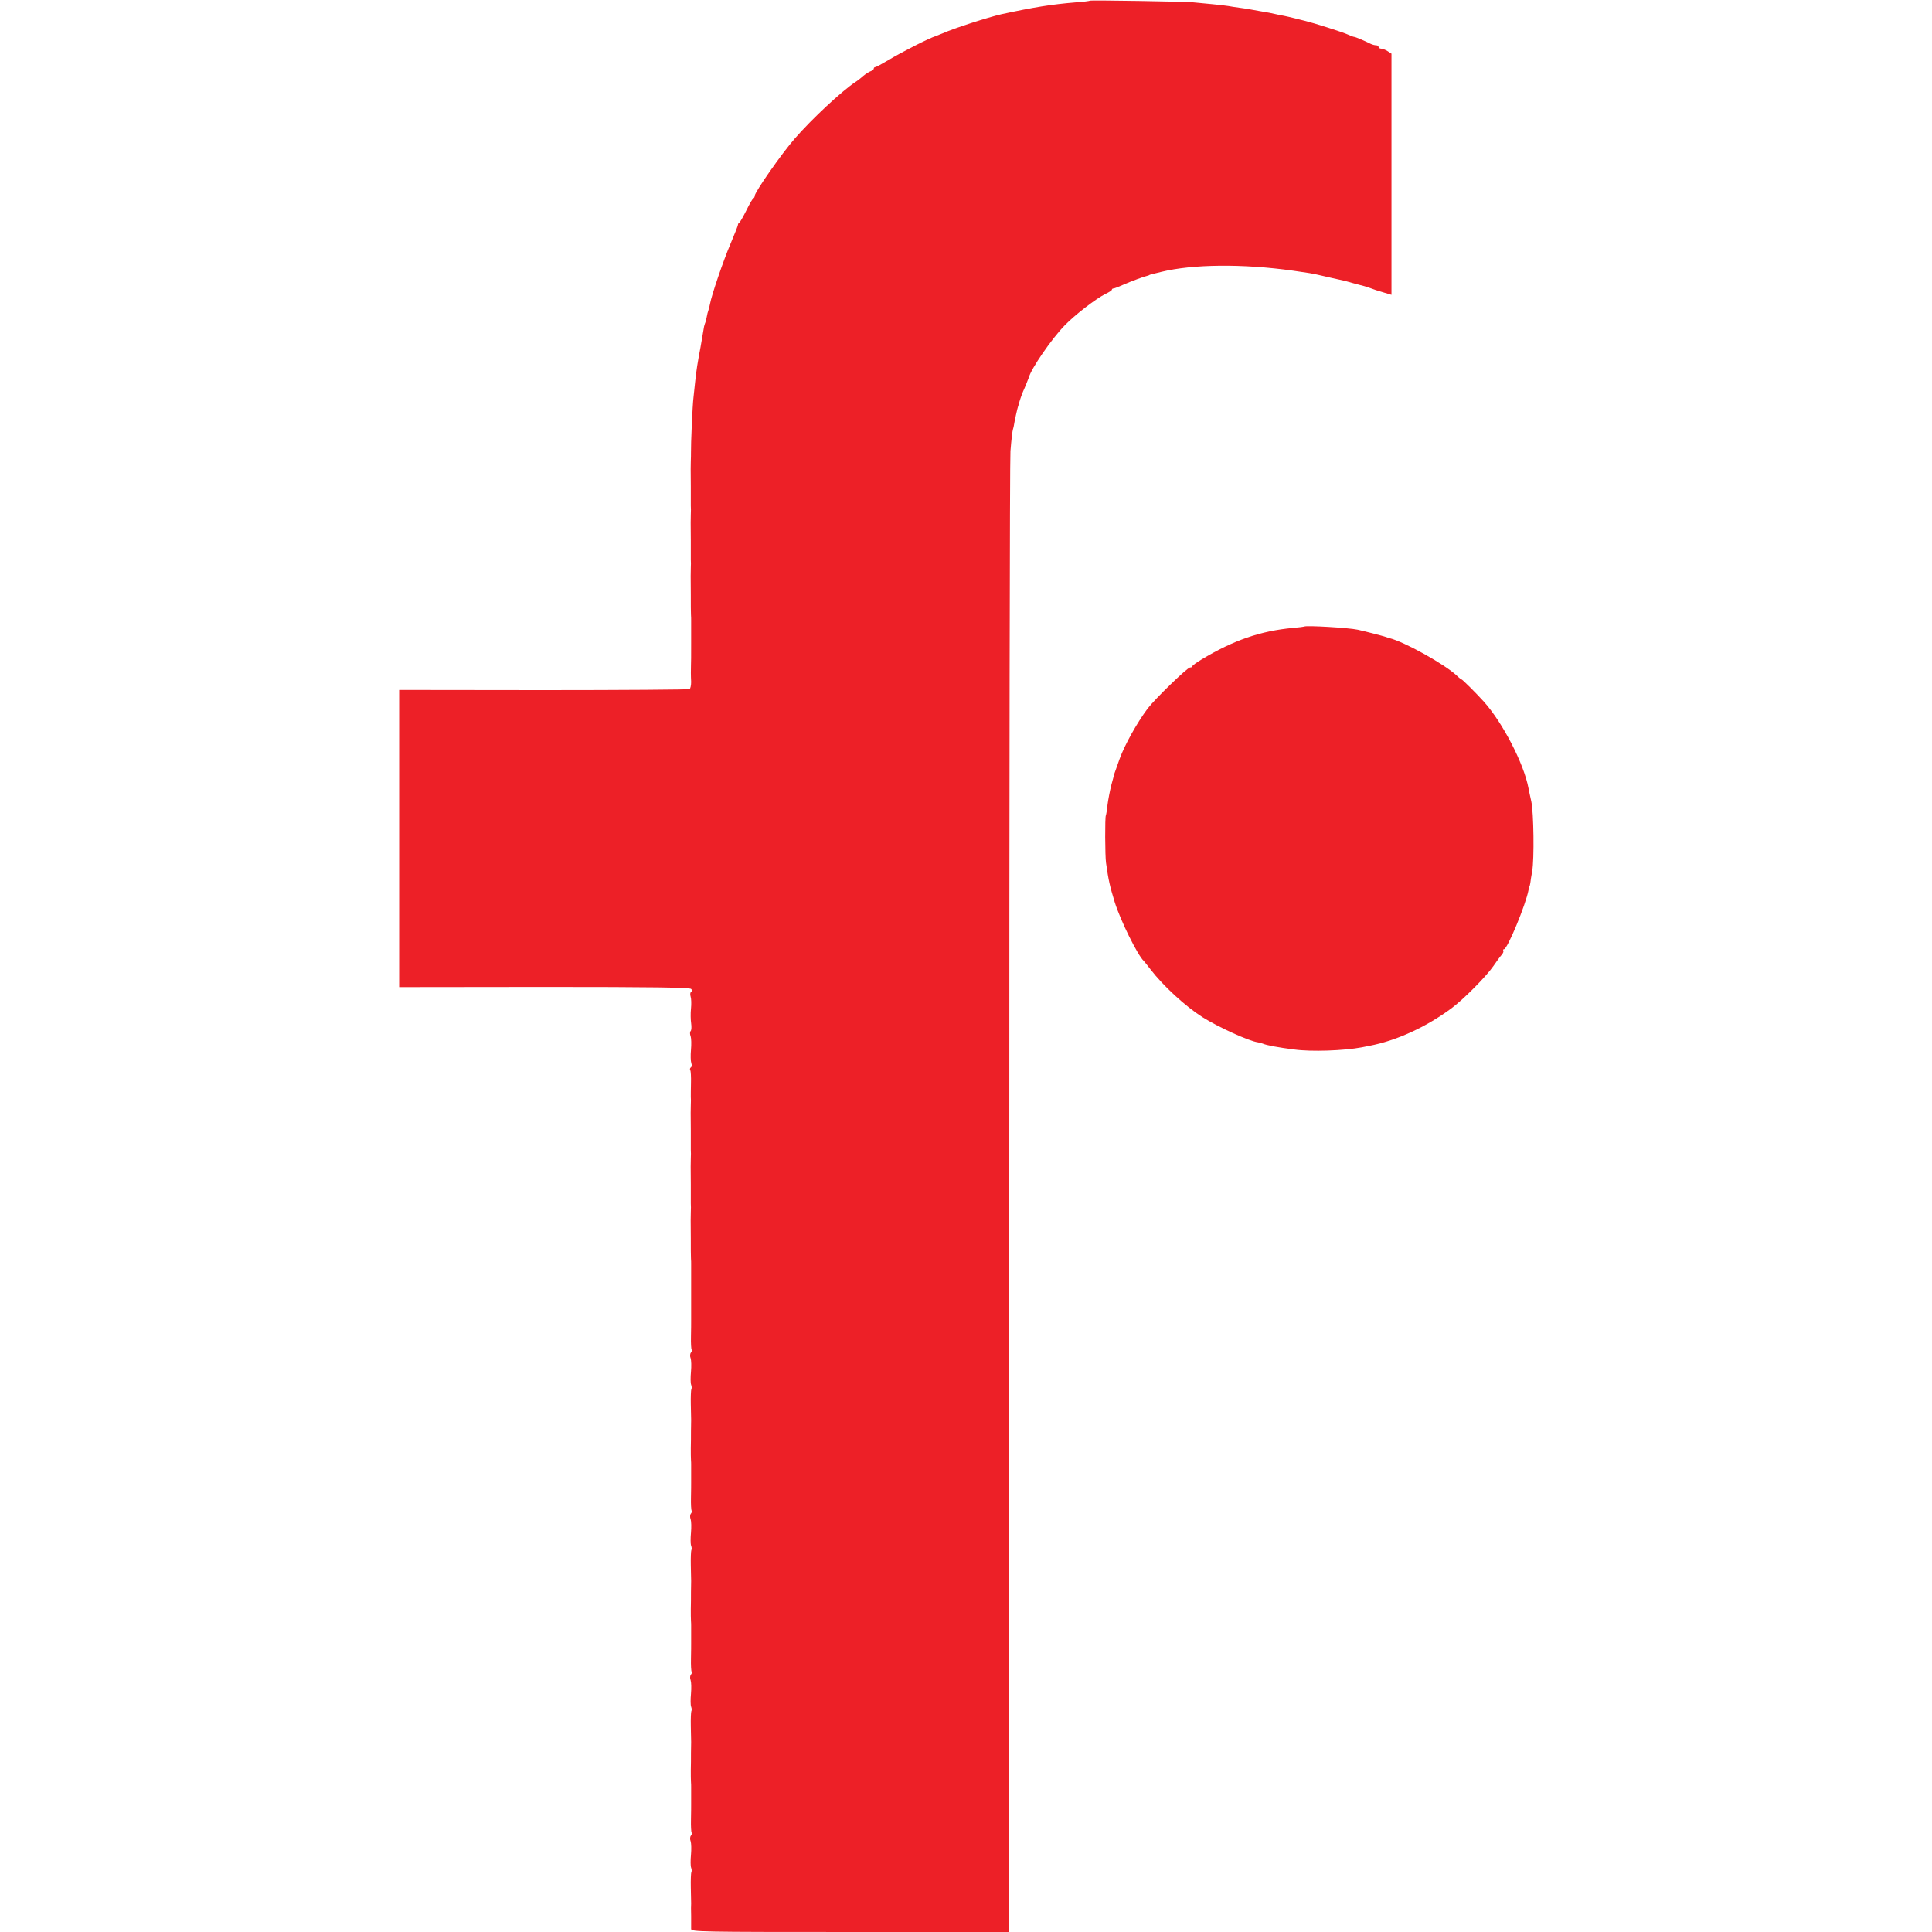 <?xml version="1.0" encoding="utf-8"?>
<!-- Generator: Adobe Illustrator 27.7.0, SVG Export Plug-In . SVG Version: 6.00 Build 0)  -->
<svg version="1.1" id="Layer_1" xmlns="http://www.w3.org/2000/svg" xmlns:xlink="http://www.w3.org/1999/xlink" x="0px" y="0px"
	 viewBox="0 0 1152 1152" enable-background="new 0 0 1152 1152" xml:space="preserve">
<g transform="translate(0,1152) scale(0.1,-0.1)">
	<path fill="#ED2027" d="M6499,11516c-2-2-40-7-84-10c-146-12-251-29-445-71c-78-18-278-82-350-114c-19-8-37-15-40-16
		c-39-12-201-94-284-144c-37-22-72-41-77-41s-9-4-9-9s-8-12-17-15c-10-3-30-16-45-28c-14-13-36-30-49-38c-82-55-257-218-359-335
		c-79-90-240-321-240-343c0-6-3-12-7-14c-5-1-24-34-43-73c-19-38-38-71-42-73c-5-2-8-8-8-13s-20-55-44-112c-42-98-113-306-122-357
		c-3-14-7-32-10-40s-8-26-10-40c-3-14-7-32-11-40c-3-8-7-24-8-35c-2-11-10-58-18-105c-17-88-25-139-32-206c-2-21-7-64-10-94
		c-6-46-16-280-15-330c0-8,0-31-1-50c-1-42-1-32,0-150c0-52,0-104,0-115c1-11,1-36,0-55c-1-42-1-32,0-150c0-52,0-104,0-115
		c1-11,1-36,0-55c-1-41-1-29,0-155c0-55,0-109,1-120s1-27,1-35s0-69,0-135s0-126-1-132c-1-25-1-64,1-99c0-20-4-39-9-43
		c-6-3-398-6-871-6l-861,1v-886v-886l866,1c645,0,868-3,875-12c7-7,6-13,0-17s-7-16-3-29c4-12,5-44,2-72c-3-27-2-67,1-87s2-41-3-46
		s-5-19,0-31c4-12,5-48,2-81s-2-68,2-79s3-23-3-26c-5-4-7-11-3-16c3-6,5-40,4-77s-1-74-1-82c1-8,1-31,0-50c-1-42-1-32,0-150
		c0-52,0-104,0-115c1-11,1-36,0-55c-1-42-1-32,0-150c0-52,0-104,0-115c1-11,1-36,0-55c-1-41-1-29,0-155c0-55,0-109,1-120s1-24,1-30
		c0-23,0-221,0-235c0-8,0-33,0-55s0-47,0-55s0-48-1-88c-1-41,1-76,4-80c3-3,1-11-4-17c-6-7-7-22-2-34c4-12,5-48,2-81
		c-3-32-3-67,1-77s4-22,1-27c-2-5-4-45-3-90c1-44,2-87,2-93c0-7-1-37-1-65c0-29,0-75-1-103c0-27,0-59,1-70s1-24,1-30
		c0-58,0-93,0-105c0-8,0-48-1-88c-1-41,1-76,4-80c3-3,1-11-4-17c-6-7-7-22-2-34c4-12,5-48,2-81c-3-32-3-67,1-77s4-22,1-27
		c-2-5-4-45-3-90c1-44,2-87,2-93c0-7-1-37-1-65c0-29,0-75-1-103c0-27,0-59,1-70s1-24,1-30c0-58,0-93,0-105c0-8,0-48-1-88
		c-1-41,1-76,4-80c3-3,1-11-4-17c-6-7-7-22-2-34c4-12,5-48,2-81c-3-32-3-67,1-77s4-22,1-27c-2-5-4-45-3-90c1-44,2-87,2-93
		c0-7-1-37-1-65c0-29,0-75-1-103c0-27,0-59,1-70s1-24,1-30c0-58,0-93,0-105c0-8,0-48-1-88c-1-41,1-76,4-80c3-3,1-11-4-17
		c-6-7-7-22-2-34c4-12,5-48,2-81c-3-32-3-67,1-77s4-22,1-27c-2-5-4-45-3-90c1-44,2-88,2-96c-1-8-1-42,0-75c0-33,0-68,0-77
		c0-17,52-18,948-18h949v4377c0,2408,3,4412,7,4453c6,76,12,121,15,130c1,3,3,10,4,15c6,38,23,113,26,120c1,3,3,8,4,13
		c5,20,18,59,26,77c10,21,32,77,35,85c13,51,135,229,212,308c60,63,189,162,244,189c21,10,39,21,39,26c0,4,4,7,10,7c5,0,33,11,62,24
		c46,20,116,46,141,52c4,1,8,2,10,4s11,4,72,19c187,46,486,49,785,7c91-13,118-17,155-26c31-7,125-29,155-35c3-1,25-7,50-14
		s52-14,60-16s27-8,41-13c14-6,48-17,76-25l50-15v719v719l-23,15c-13,8-30,15-39,15c-8,0-15,5-15,10c0,6-7,10-15,10s-23,4-33,9
		c-29,15-90,41-97,41c-4,0-21,6-38,14c-29,14-207,70-253,81c-10,2-39,10-64,16s-54,13-65,15c-11,1-31,6-45,9c-25,6-50,11-105,20
		c-16,3-39,7-50,9s-40,7-65,10s-54,8-65,10s-54,7-95,11s-93,9-115,11C7063,11511,6503,11520,6499,11516z"/>
	<path fill="#ED2027" d="M7777,7784c-1-1-31-5-67-8c-193-18-354-73-545-188c-30-18-55-36-55-40c0-5-6-8-14-8c-16,0-208-186-253-245
		c-64-86-136-215-167-300c-10-27-20-57-23-65s-7-19-9-25c-1-5-9-36-18-68c-8-32-18-84-22-115c-3-31-8-60-10-64c-6-9-5-244,1-283
		c15-106,22-137,52-235c35-111,136-315,173-350c3-3,21-25,40-50c76-99,209-221,310-285c97-61,278-143,330-150c8-1,22-5,30-8
		c23-10,93-23,188-35c101-14,296-7,402,13c14,3,34,7,45,9c160,30,339,112,490,224c74,55,209,192,250,252c17,25,38,54,47,64
		c10,10,15,23,12,28c-3,4-1,8,4,8c20,0,130,266,146,352c3,13,5,23,6,23s3,9,5,20c1,11,6,43,11,70c13,72,9,350-5,415
		c-7,30-14,66-17,80c-27,146-154,391-266,516c-46,51-129,134-135,134c-2,0-14,9-26,21c-72,68-313,202-402,224c-5,1-17,5-25,8
		c-14,5-118,32-163,42C8043,7777,7786,7792,7777,7784z"/>
</g>
<rect y="0.3" fill="none" width="1152" height="1152"/>
</svg>
